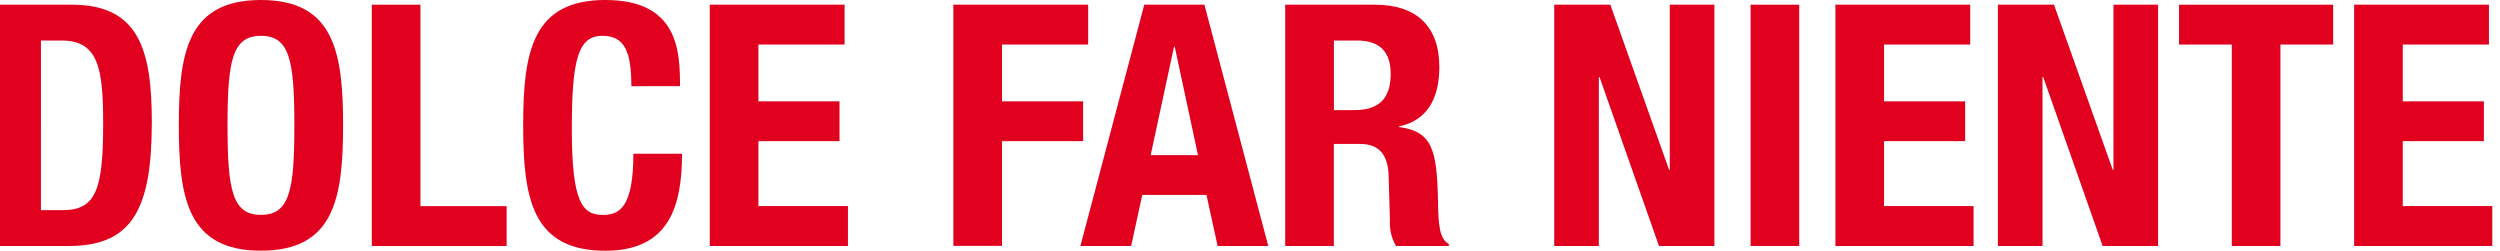 <?xml version="1.0" encoding="UTF-8" standalone="no"?>
<svg
   version="1.1"
   viewBox="0 0 309.812 33.61"
   id="svg2"
   sodipodi:docname="logo-heather.svg"
   width="305.189"
   height="30.61"
   inkscape:version="1.3.2 (091e20ef0f, 2023-11-25)"
   xmlns:inkscape="http://www.inkscape.org/namespaces/inkscape"
   xmlns:sodipodi="http://sodipodi.sourceforge.net/DTD/sodipodi-0.dtd"
   xmlns="http://www.w3.org/2000/svg"
   xmlns:svg="http://www.w3.org/2000/svg">
  <sodipodi:namedview
     id="namedview2"
     pagecolor="#ffffff"
     bordercolor="#000000"
     borderopacity="0.25"
     inkscape:showpageshadow="2"
     inkscape:pageopacity="0.0"
     inkscape:pagecheckerboard="0"
     inkscape:deskcolor="#d1d1d1"
     inkscape:zoom="3.5490716"
     inkscape:cx="155.53363"
     inkscape:cy="16.624066"
     inkscape:window-width="1920"
     inkscape:window-height="1018"
     inkscape:window-x="0"
     inkscape:window-y="0"
     inkscape:window-maximized="1"
     inkscape:current-layer="svg2" />
  <defs
     id="defs1">
    <style
       id="style1">
      .cls-1 {
        fill: none;
      }

      .cls-2 {
        fill: #e1001e;
      }

      .cls-3 {
        clip-path: url(#clippath);
      }
    </style>
    <clipPath
       id="clippath">
      <rect
         class="cls-1"
         x="20.95"
         y="26.7"
         width="335.1"
         height="33.61"
         id="rect1" />
    </clipPath>
  </defs>
  <!-- Generator: Adobe Illustrator 28.6.0, SVG Export Plug-In . SVG Version: 1.2.0 Build 709)  -->
  <g
     id="g2"
     transform="translate(-34.626,-26.7)">
    <g
       id="Capa_1">
      <g
         id="Grupo_2">
        <g
           class="cls-3"
           clip-path="url(#clippath)"
           id="g1">
          <g
             id="Grupo_1">
            <path
               id="Trazado_1"
               class="cls-2"
               d="m 20.95,27.33 h 10.69 c 9.01,0 10.69,6.16 10.69,15.72 0,11.41 -2.45,16.62 -11.1,16.62 H 20.95 Z m 6.52,27.54 h 2.9 c 4.53,0 5.44,-2.85 5.44,-11.64 0,-7.34 -0.63,-11.1 -5.57,-11.1 h -2.77 z" />
            <path
               id="Trazado_2"
               class="cls-2"
               d="m 56.96,26.7 c 9.78,0 11.01,6.98 11.01,16.8 0,9.82 -1.22,16.8 -11.01,16.8 -9.79,0 -11.01,-6.97 -11.01,-16.8 0,-9.83 1.22,-16.8 11.01,-16.8 m 0,28.8 c 3.85,0 4.48,-3.31 4.48,-12 0,-8.69 -0.63,-12 -4.48,-12 -3.85,0 -4.48,3.35 -4.48,12 0,8.65 0.63,12 4.48,12" />
            <path
               id="Trazado_3"
               class="cls-2"
               d="M 71.82,59.67 V 27.33 h 6.52 v 27 h 11.55 v 5.35 H 71.82 Z" />
            <path
               id="Trazado_4"
               class="cls-2"
               d="m 106.61,38.25 c 0,-4.71 -0.95,-6.75 -3.9,-6.75 -3.26,0 -4.08,3.26 -4.08,12.46 0,9.78 1.36,11.55 4.17,11.55 2.31,0 4.08,-1.18 4.08,-8.2 h 6.52 c 0,7.02 -1.72,13 -10.28,13 -9.78,0 -11.01,-6.98 -11.01,-16.8 0,-9.82 1.23,-16.81 11.01,-16.81 9.78,0 10.01,6.84 10.01,11.55 z" />
            <path
               id="Trazado_5"
               class="cls-2"
               d="m 135.19,27.33 v 5.34 h -11.55 v 7.61 h 10.87 v 5.34 h -10.87 v 8.7 h 12 v 5.35 H 117.12 V 27.33 Z" />
            <path
               id="Trazado_6"
               class="cls-2"
               d="m 149.77,27.33 h 18.07 v 5.34 h -11.55 v 7.61 h 10.87 v 5.34 h -10.87 v 14.04 h -6.52 z" />
            <path
               id="Trazado_7"
               class="cls-2"
               d="m 175.36,27.33 h 8.06 l 8.56,32.34 h -6.79 l -1.49,-6.84 h -8.61 l -1.49,6.84 h -6.8 z m 0.86,20.16 h 6.34 l -3.12,-14.54 h -0.09 z" />
            <path
               id="Trazado_8"
               class="cls-2"
               d="m 194.25,27.33 h 12.05 c 5.39,0 8.61,2.76 8.61,8.34 0,4.35 -1.72,7.2 -5.39,7.97 v 0.09 c 4.44,0.59 5.07,3.03 5.21,9.87 0.05,3.44 0.23,5.12 1.45,5.8 v 0.27 h -7.07 c -0.61,-1.03 -0.89,-2.21 -0.82,-3.4 l -0.18,-6.2 c -0.14,-2.54 -1.18,-4.08 -3.85,-4.08 h -3.49 v 13.68 h -6.52 z m 6.53,14.13 h 2.72 c 3.12,0 4.89,-1.36 4.89,-4.85 0,-2.99 -1.49,-4.48 -4.53,-4.48 h -3.08 z" />
            <path
               id="Trazado_9"
               class="cls-2"
               d="m 237.83,27.33 7.88,22.15 h 0.09 V 27.33 h 5.98 v 32.34 h -7.43 l -7.97,-22.65 h -0.09 v 22.65 h -5.98 V 27.33 Z" />
            <rect
               id="Rectángulo_2"
               class="cls-2"
               x="256.63"
               y="27.33"
               width="6.52"
               height="32.34" />
            <path
               id="Trazado_10"
               class="cls-2"
               d="m 286.07,27.33 v 5.34 h -11.55 v 7.61 h 10.87 v 5.34 h -10.87 v 8.7 h 12 v 5.35 H 268 V 27.33 Z" />
            <path
               id="Trazado_11"
               class="cls-2"
               d="m 297.3,27.33 7.88,22.15 h 0.09 V 27.33 h 5.98 v 32.34 h -7.43 l -7.97,-22.65 h -0.09 v 22.65 h -5.98 V 27.33 Z" />
            <path
               id="Trazado_12"
               class="cls-2"
               d="m 334.72,27.33 v 5.34 h -7.07 v 27 h -6.52 v -27 h -7.07 v -5.34 z" />
            <path
               id="Trazado_13"
               class="cls-2"
               d="m 355.6,27.33 v 5.34 h -11.55 v 7.61 h 10.87 v 5.34 h -10.87 v 8.7 h 12 v 5.35 H 337.53 V 27.33 Z" />
          </g>
        </g>
      </g>
    </g>
  </g>
</svg>
